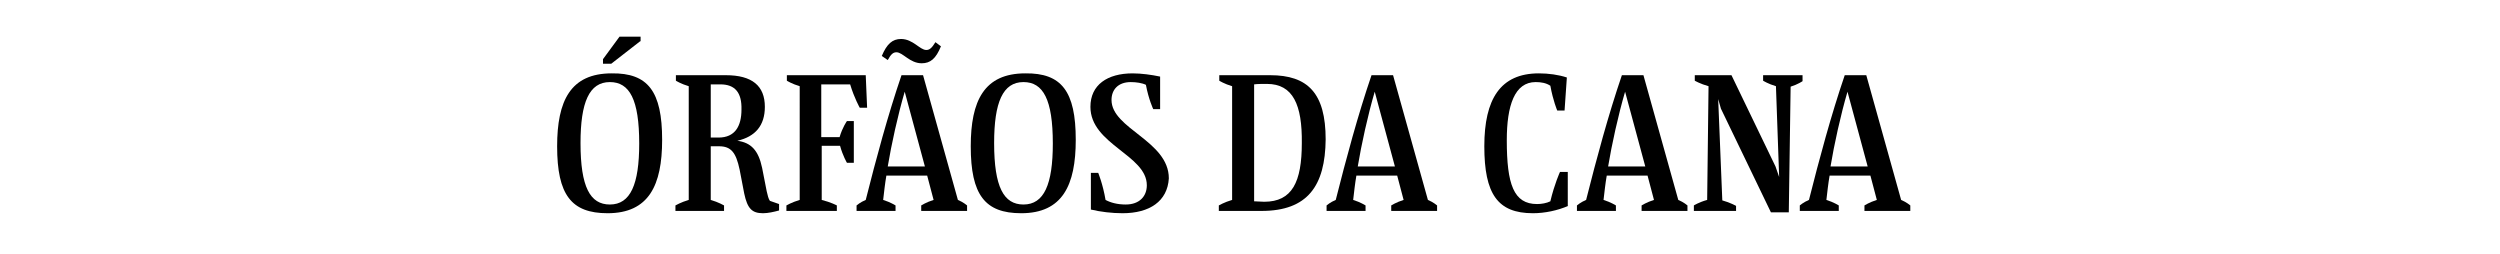 <?xml version="1.0" encoding="utf-8"?>
<!-- Generator: Adobe Illustrator 21.1.0, SVG Export Plug-In . SVG Version: 6.00 Build 0)  -->
<svg version="1.1" id="Layer_1" xmlns="http://www.w3.org/2000/svg" xmlns:xlink="http://www.w3.org/1999/xlink" x="0px" y="0px"
	 viewBox="0 0 545.2 55.5" style="enable-background:new 0 0 545.2 55.5;" xml:space="preserve">
<style type="text/css">
	.st0{enable-background:new    ;}
</style>
<g class="st0">
	<path d="M144.4,30.5c0,9.9-2.9,16-11.9,16c-7.9,0-11-4-11-14.6c0-9.9,2.9-15.9,11.9-15.9C141.3,15.9,144.4,19.9,144.4,30.5z
		 M126.6,31.2c0,9.6,2.1,13.4,6.4,13.4c4.5,0,6.4-4.4,6.4-13.3c0-9.6-2.1-13.4-6.4-13.4C128.5,17.9,126.6,22.3,126.6,31.2z M139.6,9
		l-6.3,4.9h-1.8v-1l3.6-4.9h4.6V9z"/>
	<path d="M169.9,45.9c-1.1,0.3-2.4,0.6-3.5,0.6c-2.4,0-3.4-1-4.1-4.3l-1-5.2c-0.8-3.8-1.9-5.1-4.5-5.1H155v11.7
		c1.7,0.5,2.9,1.2,2.9,1.2V46h-10.6v-1.2c0,0,1.2-0.7,2.9-1.2V18.8c-1.7-0.5-2.8-1.2-2.8-1.2v-1.2h10.9c5.7,0,8.5,2.3,8.5,6.9
		c0,4.1-2.1,6.5-6,7.4c3,0.4,4.6,2.1,5.4,5.9l1,5.1c0.2,0.9,0.4,1.7,0.7,2.1l2,0.7V45.9z M157.1,18.4H155V30h1.7c3.6,0,5-2.5,5-6.1
		C161.8,20.2,160.3,18.4,157.1,18.4z"/>
	<path d="M188.8,16.4l0.3,7.1h-1.6c0,0-1.2-2.1-2.1-5.1h-6.3v11.5h4c0.6-2.1,1.6-3.5,1.6-3.5h1.5v9.1h-1.5c0,0-0.9-1.5-1.5-3.7h-4
		v11.8c2,0.5,3.3,1.2,3.3,1.2V46h-11v-1.2c0,0,1.2-0.7,2.9-1.2V18.8c-1.7-0.5-2.8-1.2-2.8-1.2v-1.2H188.8z"/>
	<path d="M210.7,46h-9.8v-1.2c0,0,1.1-0.7,2.7-1.2l-1.4-5.3h-8.9c-0.3,1.7-0.5,3.6-0.7,5.3c1.6,0.5,2.7,1.2,2.7,1.2V46h-8.5v-1.2
		c0,0,0.8-0.7,2-1.2c2.3-9.1,4.8-18.4,7.8-27.2h4.7l7.6,27.2c1.2,0.5,2,1.2,2,1.2V46z M205.2,10.1c-1.1,2.7-2.3,3.7-4.2,3.7
		c-2.6,0-4.1-2.4-5.5-2.4c-0.7,0-1.2,0.4-1.9,1.7l-1.3-0.9c1.1-2.6,2.3-3.7,4.2-3.7c2.6,0,4.1,2.4,5.5,2.4c0.7,0,1.2-0.4,2-1.7
		L205.2,10.1z M201.7,36.3l-4.4-16.3c-1.5,5.1-2.9,11.5-3.7,16.3H201.7z"/>
	<path d="M234.6,30.5c0,9.9-2.9,16-11.9,16c-7.9,0-11-4-11-14.6c0-9.9,2.9-15.9,11.9-15.9C231.5,15.9,234.6,19.9,234.6,30.5z
		 M216.8,31.2c0,9.6,2.1,13.4,6.4,13.4c4.5,0,6.4-4.4,6.4-13.3c0-9.6-2.1-13.4-6.4-13.4C218.7,17.9,216.8,22.3,216.8,31.2z"/>
	<path d="M244.8,46.5c-2.3,0-4.8-0.3-6.9-0.8v-8h1.6c0,0,1,2.4,1.6,5.9c1.1,0.6,2.6,1,4.4,1c3,0,4.6-1.8,4.6-4.2
		c0-6.6-12.3-8.9-12.3-17.1c0-4.8,3.7-7.3,9.2-7.3c1.9,0,4.1,0.3,6,0.7v7.1h-1.5c0,0-1-2.1-1.6-5.3c-0.8-0.4-2.1-0.6-3.3-0.6
		c-2.8,0-4.2,1.7-4.2,3.9c0,6.3,12.5,8.9,12.5,17.1C254.6,43.9,250.7,46.5,244.8,46.5z"/>
	<path d="M275.1,46h-9.3v-1.2c0,0,1.2-0.7,2.9-1.2V18.8c-1.7-0.5-2.8-1.2-2.8-1.2v-1.2h11.1c8.2,0,12.1,3.9,12.1,14
		C289,40.5,285.2,46,275.1,46z M276.3,18.3c-1,0-2.1,0-2.8,0.1v25.5c0.6,0,1.5,0.1,2.2,0.1c6.1,0,8.2-4.3,8.2-12.8
		C284,22.9,282,18.3,276.3,18.3z"/>
	<path d="M313.2,46h-9.8v-1.2c0,0,1.1-0.7,2.7-1.2l-1.4-5.3h-8.9c-0.3,1.7-0.5,3.6-0.7,5.3c1.6,0.5,2.7,1.2,2.7,1.2V46h-8.5v-1.2
		c0,0,0.8-0.7,2-1.2c2.3-9.1,4.8-18.4,7.8-27.2h4.7l7.6,27.2c1.2,0.5,2,1.2,2,1.2V46z M304.2,36.3l-4.4-16.3
		c-1.5,5.1-2.9,11.5-3.7,16.3H304.2z"/>
	<path d="M342,44.9c-2.3,1-5.1,1.6-7.7,1.6c-7.7,0-10.6-4.2-10.6-14.6c0-10.3,3.5-15.9,11.9-15.9c2.1,0,4.3,0.3,6.1,0.9l-0.5,7.2
		h-1.6c0,0-0.9-2.1-1.5-5.4c-0.9-0.6-2-0.8-3.2-0.8c-4.6,0-6.3,5.1-6.3,12.7c0,9.6,1.5,13.9,6.6,13.9c1,0,2.1-0.2,2.9-0.6
		c0.9-3.8,2.1-6.4,2.1-6.4h1.7V44.9z"/>
	<path d="M367.8,46H358v-1.2c0,0,1.1-0.7,2.7-1.2l-1.4-5.3h-8.9c-0.3,1.7-0.5,3.6-0.7,5.3c1.6,0.5,2.7,1.2,2.7,1.2V46h-8.5v-1.2
		c0,0,0.8-0.7,2-1.2c2.3-9.1,4.8-18.4,7.8-27.2h4.7l7.6,27.2c1.2,0.5,2,1.2,2,1.2V46z M358.8,36.3l-4.4-16.3
		c-1.5,5.1-2.9,11.5-3.7,16.3H358.8z"/>
	<path d="M393.1,17.7c0,0-1,0.7-2.6,1.2l-0.4,27.4h-3.9l-10.9-22.6l-0.6-2.1l0.9,22.1c1.8,0.5,3,1.2,3,1.2V46h-9.2v-1.2
		c0,0,1.1-0.7,2.9-1.2l0.3-24.8c-1.8-0.5-3-1.2-3-1.2v-1.2h8l9.6,19.9l0.8,2.3l-0.7-19.8c-1.7-0.5-2.8-1.2-2.8-1.2v-1.2h8.6V17.7z"
		/>
	<path d="M416.4,46h-9.8v-1.2c0,0,1.1-0.7,2.7-1.2l-1.4-5.3h-8.9c-0.3,1.7-0.5,3.6-0.7,5.3c1.6,0.5,2.7,1.2,2.7,1.2V46h-8.5v-1.2
		c0,0,0.8-0.7,2-1.2c2.3-9.1,4.8-18.4,7.8-27.2h4.7l7.6,27.2c1.2,0.5,2,1.2,2,1.2V46z M407.3,36.3l-4.4-16.3
		c-1.5,5.1-2.9,11.5-3.7,16.3H407.3z"/>
</g>
</svg>

